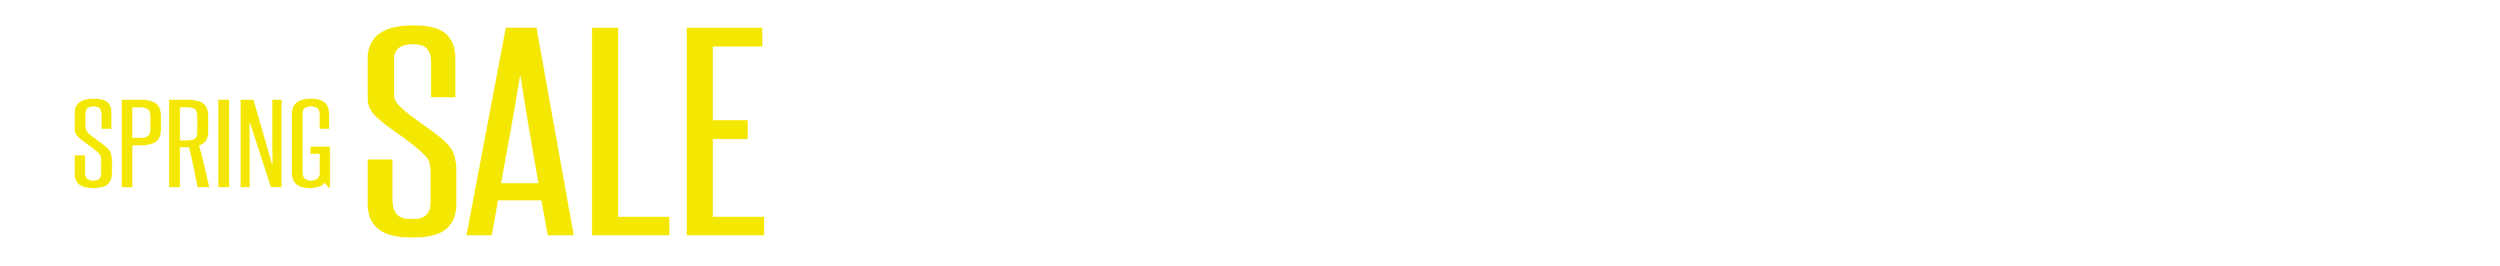 <?xml version="1.0" encoding="UTF-8"?><svg id="Layer_1" xmlns="http://www.w3.org/2000/svg" xmlns:xlink="http://www.w3.org/1999/xlink" viewBox="0 0 1250 133"><defs><style>.cls-1{filter:url(#drop-shadow-2);}.cls-2{filter:url(#drop-shadow-6);}.cls-3{filter:url(#drop-shadow-5);}.cls-4,.cls-5,.cls-6{fill:#fff;}.cls-7{fill:#f4e803;stroke-width:.25px;}.cls-7,.cls-5,.cls-6{stroke:#fff;}.cls-7,.cls-6{stroke-miterlimit:3;}.cls-8{filter:url(#drop-shadow-4);}.cls-9{filter:url(#drop-shadow-7);}.cls-10{filter:url(#drop-shadow-1);}.cls-5{stroke-miterlimit:10;stroke-width:2px;}.cls-11{filter:url(#drop-shadow-3);}.cls-6{stroke-width:.5px;}</style><filter id="drop-shadow-1" x="182.46" y="11.1" width="201.12" height="109.44" filterUnits="userSpaceOnUse"><feOffset dx="0" dy=".3"/><feGaussianBlur result="blur" stdDeviation=".3"/><feFlood flood-color="#000" flood-opacity=".4"/><feComposite in2="blur" operator="in"/><feComposite in="SourceGraphic"/></filter><filter id="drop-shadow-2" x="36.06" y="48.06" width="130.56" height="47.52" filterUnits="userSpaceOnUse"><feOffset dx="0" dy=".3"/><feGaussianBlur result="blur-2" stdDeviation=".3"/><feFlood flood-color="#000" flood-opacity=".4"/><feComposite in2="blur-2" operator="in"/><feComposite in="SourceGraphic"/></filter><filter id="drop-shadow-3" x="691.26" y="14.46" width="63.84" height="95.04" filterUnits="userSpaceOnUse"><feOffset dx="0" dy=".3"/><feGaussianBlur result="blur-3" stdDeviation=".3"/><feFlood flood-color="#000" flood-opacity=".4"/><feComposite in2="blur-3" operator="in"/><feComposite in="SourceGraphic"/></filter><filter id="drop-shadow-4" x="563.1" y="12.06" width="119.52" height="109.44" filterUnits="userSpaceOnUse"><feOffset dx="0" dy=".3"/><feGaussianBlur result="blur-4" stdDeviation=".3"/><feFlood flood-color="#000" flood-opacity=".4"/><feComposite in2="blur-4" operator="in"/><feComposite in="SourceGraphic"/></filter><filter id="drop-shadow-5" x="764.82" y="49.14" width="156" height="59.04" filterUnits="userSpaceOnUse"><feOffset dx="0" dy=".1"/><feGaussianBlur result="blur-5" stdDeviation=".1"/><feFlood flood-color="#000" flood-opacity=".4"/><feComposite in2="blur-5" operator="in"/><feComposite in="SourceGraphic"/></filter><filter id="drop-shadow-6" x="933.78" y="63.06" width="279.84" height="45.12" filterUnits="userSpaceOnUse"><feOffset dx="0" dy=".1"/><feGaussianBlur result="blur-6" stdDeviation=".1"/><feFlood flood-color="#000" flood-opacity=".4"/><feComposite in2="blur-6" operator="in"/><feComposite in="SourceGraphic"/></filter><filter id="drop-shadow-7" x="399.42" y="20.22" width="106.56" height="89.76" filterUnits="userSpaceOnUse"><feOffset dx="0" dy=".3"/><feGaussianBlur result="blur-7" stdDeviation=".3"/><feFlood flood-color="#000" flood-opacity=".4"/><feComposite in2="blur-7" operator="in"/><feComposite in="SourceGraphic"/></filter></defs><g class="cls-10"><path class="cls-7" d="M215.085,86.616c0-1.601-.061-2.909-.175-3.921-.117-1.012-.35-1.897-.698-2.656-.35-.76-.816-1.455-1.397-2.088-.584-.632-1.282-1.328-2.095-2.087-3.727-3.288-7.743-6.407-12.048-9.36-4.308-2.951-7.743-5.607-10.302-7.969-1.048-1.012-1.894-1.961-2.532-2.846-.641-.885-1.135-1.834-1.484-2.846-.349-1.012-.554-2.128-.61-3.352-.061-1.221-.088-2.719-.088-4.49v-15.559c0-11.467,7.623-17.203,22.874-17.203,7.797,0,13.297,1.413,16.5,4.238,3.2,2.826,4.802,7.146,4.802,12.965v18.974h-12.397v-17.709c0-2.613-.611-4.722-1.833-6.324-1.223-1.601-3.64-2.404-7.246-2.404-6.172,0-9.254,2.489-9.254,7.463v15.432c0,2.194.201,3.794.61,4.807.407,1.012,1.25,2.109,2.532,3.289,1.512,1.518,3.258,3.016,5.238,4.491,1.978,1.476,3.985,2.931,6.023,4.364,2.035,1.435,3.956,2.827,5.763,4.174,1.803,1.35,3.404,2.656,4.802,3.922,1.162,1.097,2.152,2.149,2.968,3.162.813,1.012,1.454,2.13,1.921,3.352.464,1.224.812,2.637,1.048,4.237.231,1.604.349,3.542.349,5.819v14.926c0,5.565-1.688,9.825-5.063,12.775-3.377,2.953-9.079,4.428-17.111,4.428-7.917,0-13.649-1.455-17.198-4.364-3.553-2.909-5.326-7.188-5.326-12.839v-22.137h12.746v20.745c0,2.783.669,4.996,2.009,6.641,1.337,1.645,3.868,2.467,7.595,2.467,3.258,0,5.588-.674,6.984-2.023,1.397-1.349,2.096-3.246,2.096-5.692v-14.8Z"/><path class="cls-7" d="M273.753,117.48l-3.143-17.456h-21.477l-3.144,17.456h-12.921l19.73-104.103h15.54l18.684,104.103h-13.271ZM269.038,91.17c-1.514-8.938-3.028-17.772-4.539-26.5-1.515-8.728-2.969-17.687-4.365-26.879-1.515,9.192-3.056,18.151-4.627,26.879-1.571,8.728-3.173,17.562-4.802,26.5h18.333Z"/><path class="cls-7" d="M295.927,117.48V13.377h13.27v94.616h25.667v9.487h-38.937Z"/><path class="cls-7" d="M343.244,117.48V13.377h38.064v9.74h-24.794v36.556h17.46v9.614h-17.46v38.706h25.667v9.487h-38.938Z"/></g><g class="cls-1"><path class="cls-7" d="M50.476,80.338c0-.676-.025-1.228-.073-1.655-.05-.427-.147-.801-.294-1.121-.147-.32-.344-.613-.589-.881-.246-.267-.54-.561-.883-.881-1.569-1.388-3.262-2.704-5.075-3.95-1.814-1.245-3.262-2.366-4.34-3.363-.441-.427-.798-.827-1.066-1.201-.271-.374-.479-.774-.625-1.201-.147-.427-.233-.898-.258-1.415-.025-.516-.037-1.148-.037-1.896v-6.566c0-4.84,3.212-7.26,9.637-7.26,3.284,0,5.602.597,6.95,1.789,1.349,1.192,2.023,3.016,2.023,5.472v8.007h-5.223v-7.474c0-1.103-.258-1.993-.772-2.669-.515-.676-1.533-1.015-3.053-1.015-2.6,0-3.898,1.05-3.898,3.15v6.513c0,.926.085,1.602.258,2.029.171.427.526.89,1.066,1.388.637.641,1.372,1.272,2.207,1.896.833.623,1.679,1.236,2.537,1.842.857.605,1.667,1.192,2.428,1.762.76.569,1.435,1.12,2.022,1.654.489.463.907.907,1.251,1.335.342.427.612.898.809,1.414.195.517.343,1.113.441,1.789.098.676.147,1.494.147,2.455v6.3c0,2.349-.712,4.146-2.134,5.392-1.423,1.246-3.824,1.868-7.208,1.868-3.335,0-5.75-.614-7.245-1.842-1.497-1.228-2.244-3.033-2.244-5.418v-9.343h5.37v8.755c0,1.175.281,2.109.846,2.803.563.694,1.63,1.041,3.2,1.041,1.372,0,2.354-.284,2.941-.854.589-.569.883-1.37.883-2.402v-6.246Z"/><path class="cls-7" d="M60.773,93.363v-43.935h9.415c3.531,0,6.143.632,7.834,1.895,1.691,1.264,2.538,3.283,2.538,6.059v7.207c0,2.775-.835,4.787-2.501,6.032-1.668,1.246-4.267,1.868-7.797,1.868h-3.898v20.873h-5.591ZM75.043,57.383c0-1.316-.367-2.286-1.103-2.909-.736-.623-1.986-.935-3.752-.935h-3.824v15.001h3.898c1.618,0,2.819-.302,3.604-.907s1.177-1.583,1.177-2.937v-7.313Z"/><path class="cls-7" d="M98.654,93.363c-.639-3.451-1.3-6.807-1.986-10.062-.688-3.257-1.447-6.558-2.28-9.903-.246.036-.467.054-.662.054h-3.678v19.912h-5.59v-43.935h9.194c3.53,0,6.166.596,7.907,1.789,1.74,1.192,2.611,3.229,2.611,6.112v8.755c0,3.203-1.497,5.357-4.487,6.459.98,3.559,1.888,7.056,2.722,10.489.833,3.436,1.618,6.879,2.354,10.33h-6.104ZM98.507,57.863c0-1.602-.319-2.723-.956-3.363-.638-.641-1.938-.961-3.898-.961h-3.604v16.229h3.678c1.716,0,2.942-.293,3.678-.881.735-.587,1.104-1.503,1.104-2.749v-8.274Z"/><path class="cls-7" d="M109.024,93.363v-43.935h5.59v43.935h-5.59Z"/><path class="cls-7" d="M135.357,93.363l-10.445-32.083c.049,3.346.074,6.593.074,9.743v22.341h-4.855v-43.935h6.694l9.268,32.19c-.049-3.024-.073-5.987-.073-8.889v-23.302h4.928v43.935h-5.59Z"/><path class="cls-7" d="M164.19,93.63l-1.839-2.402c-.588.854-1.545,1.504-2.868,1.949-1.324.444-2.82.667-4.487.667-1.324,0-2.538-.125-3.641-.374-1.104-.248-2.06-.667-2.869-1.254-.809-.588-1.447-1.361-1.912-2.322-.467-.961-.699-2.136-.699-3.523v-29.895c0-2.456.784-4.324,2.354-5.605s3.973-1.922,7.209-1.922,5.577.641,7.024,1.922c1.446,1.281,2.17,3.149,2.17,5.605v7.74h-5.002v-7.74c0-1.139-.319-1.993-.956-2.562-.638-.569-1.717-.854-3.236-.854-1.423,0-2.44.286-3.053.854-.613.569-.919,1.424-.919,2.562v29.895c0,1.14.367,2.002,1.103,2.589.736.587,1.667.881,2.796.881,2.647,0,4.094-1.049,4.34-3.149v-9.982h-4.635v-3.844h10.004v20.766h-.883Z"/></g><rect class="cls-4" x="526.645" y="5.731" width=".961" height="43.303" transform="translate(1054.252 54.764) rotate(180)"/><ellipse class="cls-4" cx="527.065" cy="63.314" rx="3.794" ry="3.225"/><ellipse class="cls-4" cx="527.065" cy="55.022" rx="2.71" ry="2.303"/><ellipse class="cls-4" cx="527.065" cy="71.606" rx="2.71" ry="2.303"/><rect class="cls-4" x="526.454" y="78.829" width=".961" height="43.303" transform="translate(1053.868 200.961) rotate(180)"/><g class="cls-11"><path class="cls-4" d="M722.914,29.092c0,11.689-10.027,29.984-20.925,29.984-6.212,0-9.7-8.131-9.7-14.484,0-16.136,14.931-28.206,22.233-29.222,1.744-.254,3.924,1.906,3.924,3.939,0,.889-.654,1.651-1.09,2.16,4.25.127,5.558,2.922,5.558,7.623ZM727.274,46.498c7.52-10.545,16.13-19.947,26.048-27.571,1.198,6.226.217,10.419-12.315,25.792-11.444,13.976-25.721,34.686-34.549,51.075-1.308,2.414-2.943,4.955-3.815,7.623-.544,1.906-1.09,4.32-3.27,4.32-3.051,0-5.449-4.32-5.449-7.623,0-6.48,7.629-17.533,11.226-22.615l22.124-31.001ZM700.245,44.593c0,1.271.545,3.812.872,3.812,7.193,1.271,16.348-17.533,16.348-21.218,0-.889-.981-1.524-1.853-1.524-1.744,0-2.506,2.668-4.141,2.668-.764,0-1.526-.635-2.071-1.144-4.578,3.431-9.155,11.054-9.155,17.406ZM753.431,74.323c0,11.689-10.027,29.985-20.925,29.985-6.212,0-9.7-8.131-9.7-14.484,0-16.135,14.931-28.206,22.233-29.222,1.744-.254,3.924,1.906,3.924,3.938,0,.89-.654,1.652-1.09,2.16,4.251.127,5.559,2.923,5.559,7.623ZM730.762,89.823c0,1.27.545,3.812.872,3.812,7.193,1.27,16.348-17.533,16.348-21.218,0-.889-.981-1.524-1.853-1.524-1.744,0-2.506,2.668-4.141,2.668-.764,0-1.526-.636-2.071-1.144-4.577,3.431-9.154,11.054-9.154,17.406Z"/></g><g class="cls-8"><path class="cls-5" d="M578.628,56.882c3.697-5.669,9.355-8.506,16.971-8.506,7.396,0,12.782,2.225,16.155,6.673,3.371,4.45,5.059,10.339,5.059,17.672v20.093c0,7.823-2.121,14.104-6.364,18.846-4.243,4.744-10.717,7.113-19.419,7.113-8.705,0-15.15-2.369-19.337-7.113-4.189-4.741-6.283-11.022-6.283-18.846v-6.893h11.913v7.626c0,4.693,1.086,8.337,3.264,10.927,2.175,2.592,5.548,3.886,10.117,3.886,4.569,0,7.939-1.294,10.117-3.886,2.175-2.59,3.264-6.233,3.264-10.927v-19.946c0-4.693-1.089-8.334-3.264-10.926-2.178-2.589-5.548-3.886-10.117-3.886-3.483,0-6.364.905-8.649,2.713-2.284,1.81-3.7,4.571-4.243,8.287v2.346h-11.912l3.101-57.051h45.038v10.267h-33.616l-1.795,31.532Z"/><path class="cls-5" d="M628.071,39.87c0-7.92,2.146-14.201,6.445-18.846,4.297-4.643,10.852-6.966,19.664-6.966,8.811,0,15.393,2.324,19.744,6.966,4.35,4.645,6.527,10.926,6.527,18.846v52.945c0,7.92-2.178,14.227-6.527,18.92-4.352,4.692-10.934,7.039-19.744,7.039-8.812,0-15.367-2.347-19.664-7.039-4.299-4.693-6.445-11-6.445-18.92v-52.945ZM640.636,93.548c0,4.693,1.115,8.337,3.346,10.927,2.229,2.592,5.629,3.886,10.199,3.886,4.676,0,8.104-1.294,10.279-3.886,2.176-2.59,3.264-6.233,3.264-10.927v-54.265c0-4.693-1.088-8.359-3.264-11-2.176-2.64-5.604-3.96-10.279-3.96-4.57,0-7.971,1.32-10.199,3.96-2.23,2.64-3.346,6.307-3.346,11v54.265Z"/></g><g class="cls-3"><path class="cls-6" d="M792.742,107.095c-4.049,0-7.749-.752-11.098-2.257-3.35-1.505-6.224-3.551-8.623-6.139-2.4-2.587-4.274-5.61-5.624-9.069-1.351-3.458-2.025-7.142-2.025-11.05v-.159c0-3.907.675-7.59,2.025-11.049,1.35-3.458,3.249-6.496,5.698-9.109s5.349-4.686,8.699-6.218c3.348-1.531,7.048-2.297,11.098-2.297,4.049,0,7.748.752,11.098,2.258,3.349,1.505,6.224,3.552,8.624,6.139,2.399,2.588,4.273,5.611,5.624,9.069,1.35,3.46,2.024,7.143,2.024,11.05v.158c0,3.909-.675,7.592-2.024,11.05-1.351,3.46-3.251,6.495-5.699,9.109-2.45,2.614-5.35,4.687-8.698,6.218-3.351,1.531-7.049,2.297-11.099,2.297ZM792.893,98.145c2.588,0,4.966-.515,7.131-1.545,2.165-1.029,4.019-2.428,5.562-4.198,1.543-1.769,2.75-3.841,3.622-6.218.871-2.376,1.308-4.911,1.308-7.604v-.159c0-2.692-.437-5.239-1.308-7.644-.872-2.402-2.092-4.487-3.659-6.257-1.568-1.769-3.447-3.181-5.637-4.237-2.191-1.056-4.58-1.584-7.169-1.584s-4.965.515-7.131,1.544c-2.165,1.03-4.02,2.43-5.562,4.198-1.543,1.77-2.75,3.841-3.622,6.218-.871,2.376-1.306,4.911-1.306,7.604v.158c0,2.693.435,5.242,1.306,7.645.872,2.403,2.092,4.488,3.659,6.257,1.568,1.771,3.447,3.183,5.639,4.238,2.189,1.057,4.578,1.584,7.168,1.584Z"/><path class="cls-6" d="M831.436,50.698h38.992v8.792h-29.844v15.287h26.47v8.793h-26.47v22.574h-9.148v-55.446Z"/><path class="cls-6" d="M880.626,50.698h38.992v8.792h-29.844v15.287h26.47v8.793h-26.47v22.574h-9.148v-55.446Z"/></g><g class="cls-2"><path class="cls-4" d="M941.519,98.224l-1.9,8.596h-5.069l9.434-42.675h7.956l9.435,42.675h-5.492l-1.9-8.596h-12.462ZM942.223,94.139h10.983l-5.562-24.63-5.421,24.63Z"/><path class="cls-4" d="M964.963,106.819v-42.675h5.491v38.347h14.081v4.328h-19.572Z"/><path class="cls-4" d="M987.984,106.819v-42.675h5.491v38.347h14.081v4.328h-19.572Z"/><path class="cls-4" d="M1029.593,88.286l-2.887,4.207v14.326h-5.491v-42.675h5.491v20.605l13.095-20.605h5.562l-12.462,19.447,12.884,23.228h-5.632l-10.561-18.533Z"/><path class="cls-4" d="M1054.797,64.145v42.675h-5.491v-42.675h5.491Z"/><path class="cls-4" d="M1066.905,106.819v-38.347h-9.082v-4.328h23.656v4.328h-9.082v38.347h-5.492Z"/><path class="cls-4" d="M1095.207,63.718c3.802,0,6.605.976,8.413,2.926,1.807,1.951,2.711,4.553,2.711,7.804v3.841h-5.21v-4.085c0-1.95-.458-3.464-1.373-4.541s-2.383-1.616-4.4-1.616c-1.972,0-3.427.539-4.365,1.616-.939,1.077-1.408,2.591-1.408,4.541v22.557c0,1.951.469,3.466,1.408,4.542.938,1.078,2.394,1.616,4.365,1.616,2.018,0,3.485-.538,4.4-1.616.915-1.076,1.373-2.591,1.373-4.542v-5.547h5.21v5.304c0,3.252-.904,5.853-2.711,7.803-1.808,1.951-4.611,2.927-8.413,2.927-3.756,0-6.537-.976-8.343-2.927-1.808-1.95-2.711-4.551-2.711-7.803v-22.069c0-1.625.223-3.099.669-4.42.445-1.32,1.127-2.448,2.042-3.384.915-.934,2.064-1.655,3.449-2.164,1.384-.507,3.016-.762,4.894-.762Z"/><path class="cls-4" d="M1116.116,87.615v19.204h-5.491v-42.675h5.491v19.203h12.109v-19.203h5.491v42.675h-5.491v-19.204h-12.109Z"/><path class="cls-4" d="M1156.176,83.043v4.268h-12.039v15.181h14.785v4.328h-20.276v-42.675h20.276v4.328h-14.785v14.57h12.039Z"/><path class="cls-4" d="M1168.143,106.819h-4.928v-42.675h6.97l11.405,30.848v-30.848h4.858v42.675h-5.703l-12.603-34.506v34.506Z"/><path class="cls-4" d="M1201.726,63.718c3.755,0,6.523.966,8.309,2.896,1.783,1.931,2.675,4.522,2.675,7.773v1.158h-5.21v-1.402c0-1.951-.446-3.454-1.338-4.512-.892-1.056-2.323-1.585-4.294-1.585-1.972,0-3.404.529-4.295,1.585-.893,1.058-1.338,2.541-1.338,4.451,0,1.585.41,2.967,1.232,4.146.82,1.179,1.842,2.266,3.062,3.261,1.22.997,2.546,1.973,3.978,2.927,1.432.955,2.757,2.002,3.978,3.14,1.221,1.139,2.241,2.429,3.063,3.871.82,1.443,1.231,3.161,1.231,5.151,0,3.252-.904,5.843-2.71,7.773-1.808,1.931-4.612,2.896-8.414,2.896s-6.595-.965-8.378-2.896c-1.784-1.931-2.675-4.521-2.675-7.773v-2.438h5.14v2.683c0,1.951.468,3.455,1.407,4.512.938,1.057,2.395,1.585,4.365,1.585,1.972,0,3.426-.528,4.365-1.585.938-1.057,1.408-2.561,1.408-4.512,0-1.585-.411-2.957-1.232-4.115s-1.843-2.234-3.062-3.231c-1.221-.995-2.534-1.971-3.942-2.926-1.408-.954-2.723-2.001-3.942-3.14-1.222-1.138-2.242-2.428-3.062-3.871-.822-1.442-1.232-3.16-1.232-5.151,0-3.292.891-5.893,2.676-7.804,1.783-1.91,4.528-2.865,8.236-2.865Z"/></g><g class="cls-9"><path class="cls-4" d="M424.889,65.937c-1.647.144-2.921-.465-3.821-1.822-.901-1.357-1.556-3.223-1.966-5.598-.412-2.373-.659-5.152-.743-8.337-.085-3.185-.135-6.532-.148-10.041-.928,1.518-1.882,3.172-2.868,4.966-.985,1.793-1.959,3.616-2.921,5.473-.963,1.854-1.868,3.712-2.714,5.573s-1.575,3.64-2.187,5.336c-.613,1.698-1.078,3.271-1.397,4.718-.319,1.448-.433,2.679-.343,3.693.076.855.279,1.364.609,1.527.329.162.688.18,1.074.049.387-.128.762-.297,1.125-.504.362-.207.633-.239.812-.095.107.087.114.253.02.501-.094.248-.287.511-.576.792-.292.281-.667.537-1.126.768-.46.232-.987.374-1.58.425-1.481.129-2.696-.276-3.642-1.215-.947-.939-1.511-2.438-1.695-4.496-.085-.951.058-2.232.429-3.844.37-1.611.89-3.42,1.558-5.426.667-2.004,1.457-4.123,2.37-6.357.913-2.233,1.876-4.455,2.891-6.667,1.014-2.21,2.028-4.324,3.043-6.344,1.015-2.02,1.975-3.803,2.883-5.35.907-1.546,1.709-2.788,2.405-3.728.696-.938,1.225-1.422,1.587-1.454.593-.051,1.25.066,1.973.354.723.29,1.376.646,1.962,1.074.585.428,1.038.86,1.359,1.294.32.436.392.756.21.964-.115.201-.211.705-.289,1.509-.077.805-.145,1.817-.203,3.034s-.094,2.568-.111,4.053-.023,3.003-.018,4.551c.004,1.548.032,3.062.081,4.541.049,1.48.118,2.822.21,4.026.09,1.207.204,2.202.34,2.987.136.786.294,1.251.473,1.396.673-1.751,1.473-3.863,2.397-6.338.925-2.474,1.938-5.059,3.042-7.757,1.104-2.695,2.298-5.394,3.584-8.09,1.286-2.698,2.637-5.129,4.054-7.294,1.417-2.166,2.883-3.953,4.4-5.361,1.518-1.409,3.082-2.184,4.696-2.325,1.35-.117,2.457.194,3.318.933.863.739,1.517,1.577,1.966,2.511.448.935.7,1.805.755,2.615.055.809-.065,1.226-.362,1.252-.296.025-.484-.03-.562-.167-.079-.137-.167-.296-.266-.479-.1-.182-.279-.335-.539-.455-.259-.122-.719-.153-1.377-.096-1.252.109-2.502.689-3.753,1.738-1.25,1.05-2.481,2.411-3.693,4.079-1.212,1.67-2.395,3.568-3.549,5.695-1.154,2.128-2.263,4.314-3.323,6.561-1.062,2.247-2.064,4.481-3.012,6.701-.947,2.22-1.819,4.261-2.615,6.116-.797,1.857-1.51,3.442-2.14,4.758-.629,1.315-1.155,2.215-1.576,2.699-.119.168-.273.294-.465.375l-.049.004Z"/><path class="cls-4" d="M466.079,41.099c.233.012.316.188.247.529-.069.341-.264.765-.584,1.271s-.745,1.046-1.274,1.619c-.53.572-1.146,1.104-1.849,1.597-.703.491-1.497.889-2.383,1.188-.886.301-1.829.431-2.828.39-.744,1.341-1.605,2.646-2.588,3.911-.982,1.267-2.052,2.389-3.208,3.366-1.158.979-2.379,1.788-3.667,2.426-1.287.639-2.606,1.017-3.956,1.134-1.712.148-3.088-.025-4.128-.525-1.04-.501-1.801-1.216-2.282-2.149-.481-.931-.735-2.018-.763-3.26s.115-2.523.429-3.844c.314-1.319.744-2.633,1.291-3.941.547-1.309,1.148-2.478,1.803-3.508s1.317-1.878,1.988-2.543c.67-.664,1.27-1.021,1.796-1.066.396-.034.765.015,1.108.143.343.132.674.302.991.514.318.211.605.458.863.738.257.281.48.556.67.827-.082-.918-.037-1.809.136-2.668.172-.86.501-1.631.989-2.312.487-.681,1.14-1.256,1.961-1.727.82-.47,1.807-.756,2.96-.857.494-.042,1.069-.004,1.727.114.658.119,1.287.391,1.89.817.602.426,1.137,1.035,1.605,1.823.469.79.761,1.834.877,3.133.096,1.076.031,2.119-.194,3.128-.226,1.01-.613,2.16-1.161,3.453,1.152-.101,2.175-.35,3.069-.747.894-.396,1.661-.814,2.302-1.253.641-.439,1.146-.834,1.512-1.185.367-.352.583-.529.649-.535ZM443.542,55.746c.691-.06,1.412-.346,2.163-.857.75-.514,1.497-1.168,2.239-1.967.741-.799,1.464-1.716,2.169-2.75.704-1.034,1.337-2.119,1.9-3.254-1.012-.549-1.851-1.314-2.519-2.293-.668-.979-1.15-2.015-1.446-3.106-.395.417-.967,1.074-1.716,1.968-.75.896-1.49,1.909-2.218,3.042-.729,1.133-1.343,2.343-1.842,3.632-.499,1.288-.695,2.533-.587,3.736.017.19.051.396.104.613.053.22.146.427.279.623.133.196.322.354.565.478.243.121.545.168.908.136ZM453.401,43.495c.455-1.221.785-2.271.989-3.15.203-.88.264-1.778.182-2.697-.062-.696-.203-1.25-.422-1.663-.219-.412-.462-.726-.731-.941-.268-.216-.553-.343-.855-.38-.302-.038-.549-.016-.741.064-.741.256-1.188.821-1.342,1.695-.154.877-.112,1.806.125,2.791.237.984.608,1.894,1.114,2.728s1.066,1.353,1.682,1.554Z"/><path class="cls-4" d="M502.631,23.989c-.494.043-1.14.522-1.938,1.437-.798.915-1.688,2.103-2.669,3.56-.981,1.458-2.045,3.116-3.19,4.97-1.146,1.855-2.32,3.76-3.522,5.716-1.203,1.955-2.411,3.863-3.621,5.724-1.211,1.861-2.382,3.527-3.512,4.998s-2.192,2.672-3.188,3.604c-.996.932-1.873,1.431-2.629,1.497-1.581.137-2.731-.21-3.452-1.04s-1.16-2.118-1.315-3.86c-.04-.443-.009-1.036.09-1.779-.732,1.086-1.464,2.09-2.195,3.017-.731.925-1.422,1.734-2.073,2.43-.652.695-1.275,1.244-1.869,1.647-.595.402-1.139.625-1.633.668-1.58.138-2.731-.209-3.452-1.04-.721-.83-1.159-2.117-1.314-3.859-.073-.823.054-1.903.383-3.241.329-1.337.766-2.771,1.309-4.303.543-1.531,1.152-3.075,1.827-4.635.674-1.559,1.311-2.971,1.913-4.236.6-1.265,1.13-2.293,1.591-3.083.46-.79.741-1.189.839-1.198.263-.023.616.034,1.061.171.443.137.886.354,1.327.649.441.297.829.647,1.164,1.049.334.401.526.872.574,1.41.031.35-.128.992-.475,1.932-.348.941-.79,2.032-1.326,3.277-.536,1.243-1.115,2.562-1.738,3.955-.622,1.396-1.199,2.738-1.731,4.029-.532,1.291-.969,2.446-1.309,3.465-.341,1.02-.49,1.766-.447,2.241.008.095.048.172.12.229.032-.003.065-.005.099-.008.296-.026.713-.373,1.251-1.043.538-.668,1.163-1.561,1.876-2.677.713-1.115,1.503-2.404,2.369-3.868.865-1.463,1.773-3.003,2.724-4.617s1.917-3.246,2.898-4.896c.981-1.648,1.952-3.233,2.911-4.754.602-1.072.952-1.614,1.05-1.623.263-.023.617.034,1.061.172.443.136.886.354,1.327.649.441.297.829.647,1.163,1.049.335.401.526.872.574,1.41.031.35-.128.992-.475,1.932-.348.941-.782,2.031-1.301,3.274-.52,1.242-1.099,2.562-1.738,3.956-.639,1.397-1.217,2.739-1.732,4.029s-.944,2.443-1.284,3.463c-.34,1.02-.49,1.766-.447,2.241.008.095.048.172.12.229.032-.003.065-.006.099-.009.329-.028.828-.486,1.495-1.375.668-.887,1.451-2.057,2.351-3.507.899-1.45,1.881-3.093,2.946-4.925,1.064-1.832,2.167-3.698,3.309-5.601,1.141-1.902,2.277-3.772,3.407-5.611,1.131-1.837,2.219-3.487,3.267-4.952,1.047-1.462,2.029-2.649,2.943-3.56.915-.908,1.684-1.391,2.311-1.445.724-.063,1.38.047,1.971.33.588.285,1.038.669,1.347,1.153.308.484.441,1.038.397,1.664-.043.626-.336,1.25-.878,1.872-.332.38-.481.465-.45.255.032-.21.079-.518.142-.922.063-.404.079-.797.044-1.177-.034-.381-.282-.55-.743-.51Z"/><path class="cls-4" d="M431.534,90.807c.233.012.316.188.247.529-.069.341-.264.765-.584,1.271-.32.507-.745,1.046-1.274,1.619-.529.572-1.146,1.104-1.849,1.597-.703.491-1.497.889-2.383,1.188-.886.3-1.828.431-2.827.39-.744,1.341-1.605,2.645-2.588,3.911s-2.052,2.389-3.209,3.366c-1.158.979-2.379,1.788-3.667,2.426-1.287.639-2.606,1.017-3.956,1.134-1.712.148-3.088-.026-4.128-.526-1.04-.501-1.801-1.215-2.282-2.148-.481-.931-.735-2.018-.763-3.26s.116-2.523.429-3.844c.314-1.319.744-2.633,1.291-3.941.547-1.309,1.149-2.478,1.803-3.508.655-1.03,1.317-1.878,1.988-2.543.67-.665,1.27-1.021,1.796-1.066.396-.034.765.014,1.108.143.343.132.674.302.991.513.318.212.605.459.862.739.257.281.48.556.671.827-.082-.918-.037-1.809.136-2.669s.502-1.631.989-2.312c.487-.682,1.14-1.257,1.961-1.727.82-.47,1.807-.757,2.96-.856.494-.043,1.069-.005,1.727.113.658.119,1.288.391,1.89.816s1.137,1.035,1.605,1.824c.469.789.761,1.833.877,3.132.096,1.076.031,2.119-.194,3.128-.226,1.01-.612,2.16-1.161,3.452,1.152-.1,2.176-.35,3.069-.746s1.661-.814,2.302-1.253c.641-.439,1.146-.834,1.512-1.185.367-.352.583-.529.649-.535ZM408.998,105.453c.691-.06,1.412-.346,2.163-.858s1.497-1.167,2.239-1.966c.741-.799,1.464-1.716,2.169-2.75.704-1.035,1.337-2.119,1.9-3.254-1.012-.55-1.851-1.314-2.519-2.293-.668-.979-1.15-2.015-1.446-3.106-.395.417-.967,1.074-1.716,1.968-.75.896-1.49,1.909-2.217,3.042-.729,1.132-1.343,2.343-1.842,3.632-.499,1.288-.695,2.533-.587,3.736.017.19.051.395.104.613.053.22.146.427.279.623.133.195.322.354.565.477.243.122.545.169.908.137ZM418.856,93.202c.455-1.221.785-2.271.989-3.15.203-.879.264-1.778.183-2.697-.062-.696-.203-1.251-.422-1.663-.219-.412-.463-.725-.731-.94-.268-.216-.553-.344-.854-.381-.302-.038-.549-.017-.741.064-.741.256-1.188.821-1.342,1.695-.154.877-.113,1.806.125,2.791.237.984.608,1.894,1.114,2.728.505.834,1.066,1.352,1.682,1.554Z"/><path class="cls-4" d="M457.587,88.253c.263-.022.157.37-.318,1.177-.476.808-1.181,1.834-2.115,3.081-.935,1.246-2.017,2.593-3.249,4.041-1.232,1.446-2.479,2.809-3.742,4.083-1.264,1.275-2.463,2.345-3.597,3.21-1.135.864-2.047,1.326-2.738,1.386-.231.021-.562-.062-.993-.248-.433-.186-.88-.466-1.345-.842-.465-.373-.878-.824-1.24-1.353-.363-.525-.573-1.122-.632-1.787-.048-.538.017-1.205.195-2.004.178-.797.432-1.657.766-2.58.332-.922.71-1.881,1.138-2.875.425-.994.86-1.974,1.305-2.938,1.062-2.23,2.294-4.604,3.697-7.119-1.976,1.289-3.899,2.988-5.768,5.098-1.603,1.767-3.287,4.084-5.055,6.95-1.77,2.866-3.314,6.385-4.635,10.552-.052.166-.127.251-.226.26-.197.017-.476-.038-.836-.168-.36-.127-.728-.35-1.105-.669-.376-.318-.713-.743-1.01-1.276-.296-.532-.479-1.179-.546-1.939-.057-.634.097-1.613.46-2.937.363-1.324.846-2.795,1.449-4.411.603-1.615,1.277-3.271,2.022-4.962.745-1.693,1.469-3.241,2.174-4.642.704-1.402,1.332-2.558,1.882-3.468.548-.908.938-1.374,1.169-1.395.56-.049,1.161-.005,1.803.131.643.135,1.208.334,1.696.594.487.262.847.573,1.078.937.231.363.216.746-.046,1.152-.348.573-.772,1.297-1.275,2.169-.503.875-1.039,1.847-1.606,2.917.861-1.129,1.719-2.208,2.573-3.24.854-1.031,1.675-1.956,2.465-2.775.789-.817,1.519-1.472,2.189-1.961.669-.489,1.234-.754,1.696-.794.395-.034.818.057,1.269.273.451.217.869.529,1.254.942.385.415.722.936,1.01,1.564.288.63.468,1.341.538,2.132.054.603-.066,1.401-.358,2.4-.293,1-.677,2.086-1.153,3.261-.477,1.174-.991,2.383-1.543,3.629-.553,1.244-1.072,2.406-1.556,3.486-.485,1.079-.883,2.016-1.193,2.808-.311.794-.454,1.333-.428,1.618.022.254.364.096,1.028-.474.662-.566,1.489-1.342,2.48-2.321.991-.979,2.079-2.087,3.263-3.324,1.184-1.234,2.309-2.395,3.374-3.477,1.065-1.081,1.996-1.992,2.793-2.732.796-.739,1.311-1.119,1.541-1.14Z"/><path class="cls-4" d="M459.274,101.607c.263-.022.687.076,1.271.296.583.222,1.125.533,1.626.937.357.288.492.595.405.922-.087.327-.246.676-.479,1.047-.233.371-.463.767-.691,1.185-.229.42-.322.852-.283,1.294.017.189-.14.299-.469.328-.329.028-.698-.02-1.107-.144-.41-.124-.793-.329-1.15-.618-.357-.288-.555-.637-.591-1.05-.042-.475-.043-.954-.003-1.436.04-.481.117-.927.229-1.337.113-.408.273-.742.483-.999.208-.258.462-.398.758-.425ZM470.127,69.785c.592-.052,1.25.066,1.973.354s1.376.64,1.96,1.05c.584.413,1.028.837,1.333,1.273.304.437.366.757.186.965-.575.625-1.312,1.567-2.212,2.826-.901,1.259-1.861,2.667-2.884,4.225-1.023,1.557-2.054,3.202-3.094,4.936-1.04,1.734-1.972,3.388-2.793,4.959-.823,1.572-1.475,3.001-1.958,4.287-.482,1.287-.693,2.28-.631,2.976.057.634.176,1.038.357,1.214.182.175.38.263.596.26.215-.004.405-.013.57-.027.164-.014.257.09.277.312.022.254-.145.436-.499.546-.355.11-.764.187-1.225.227-.33.028-.707-.019-1.132-.141-.426-.124-.828-.353-1.206-.686-.378-.334-.717-.784-1.016-1.349-.299-.564-.486-1.273-.563-2.13-.093-1.045.067-2.406.482-4.086.415-1.681.992-3.479,1.734-5.393.742-1.916,1.573-3.855,2.493-5.819.92-1.962,1.84-3.734,2.762-5.313.921-1.581,1.776-2.876,2.566-3.888.789-1.009,1.431-1.535,1.925-1.578Z"/></g></svg>